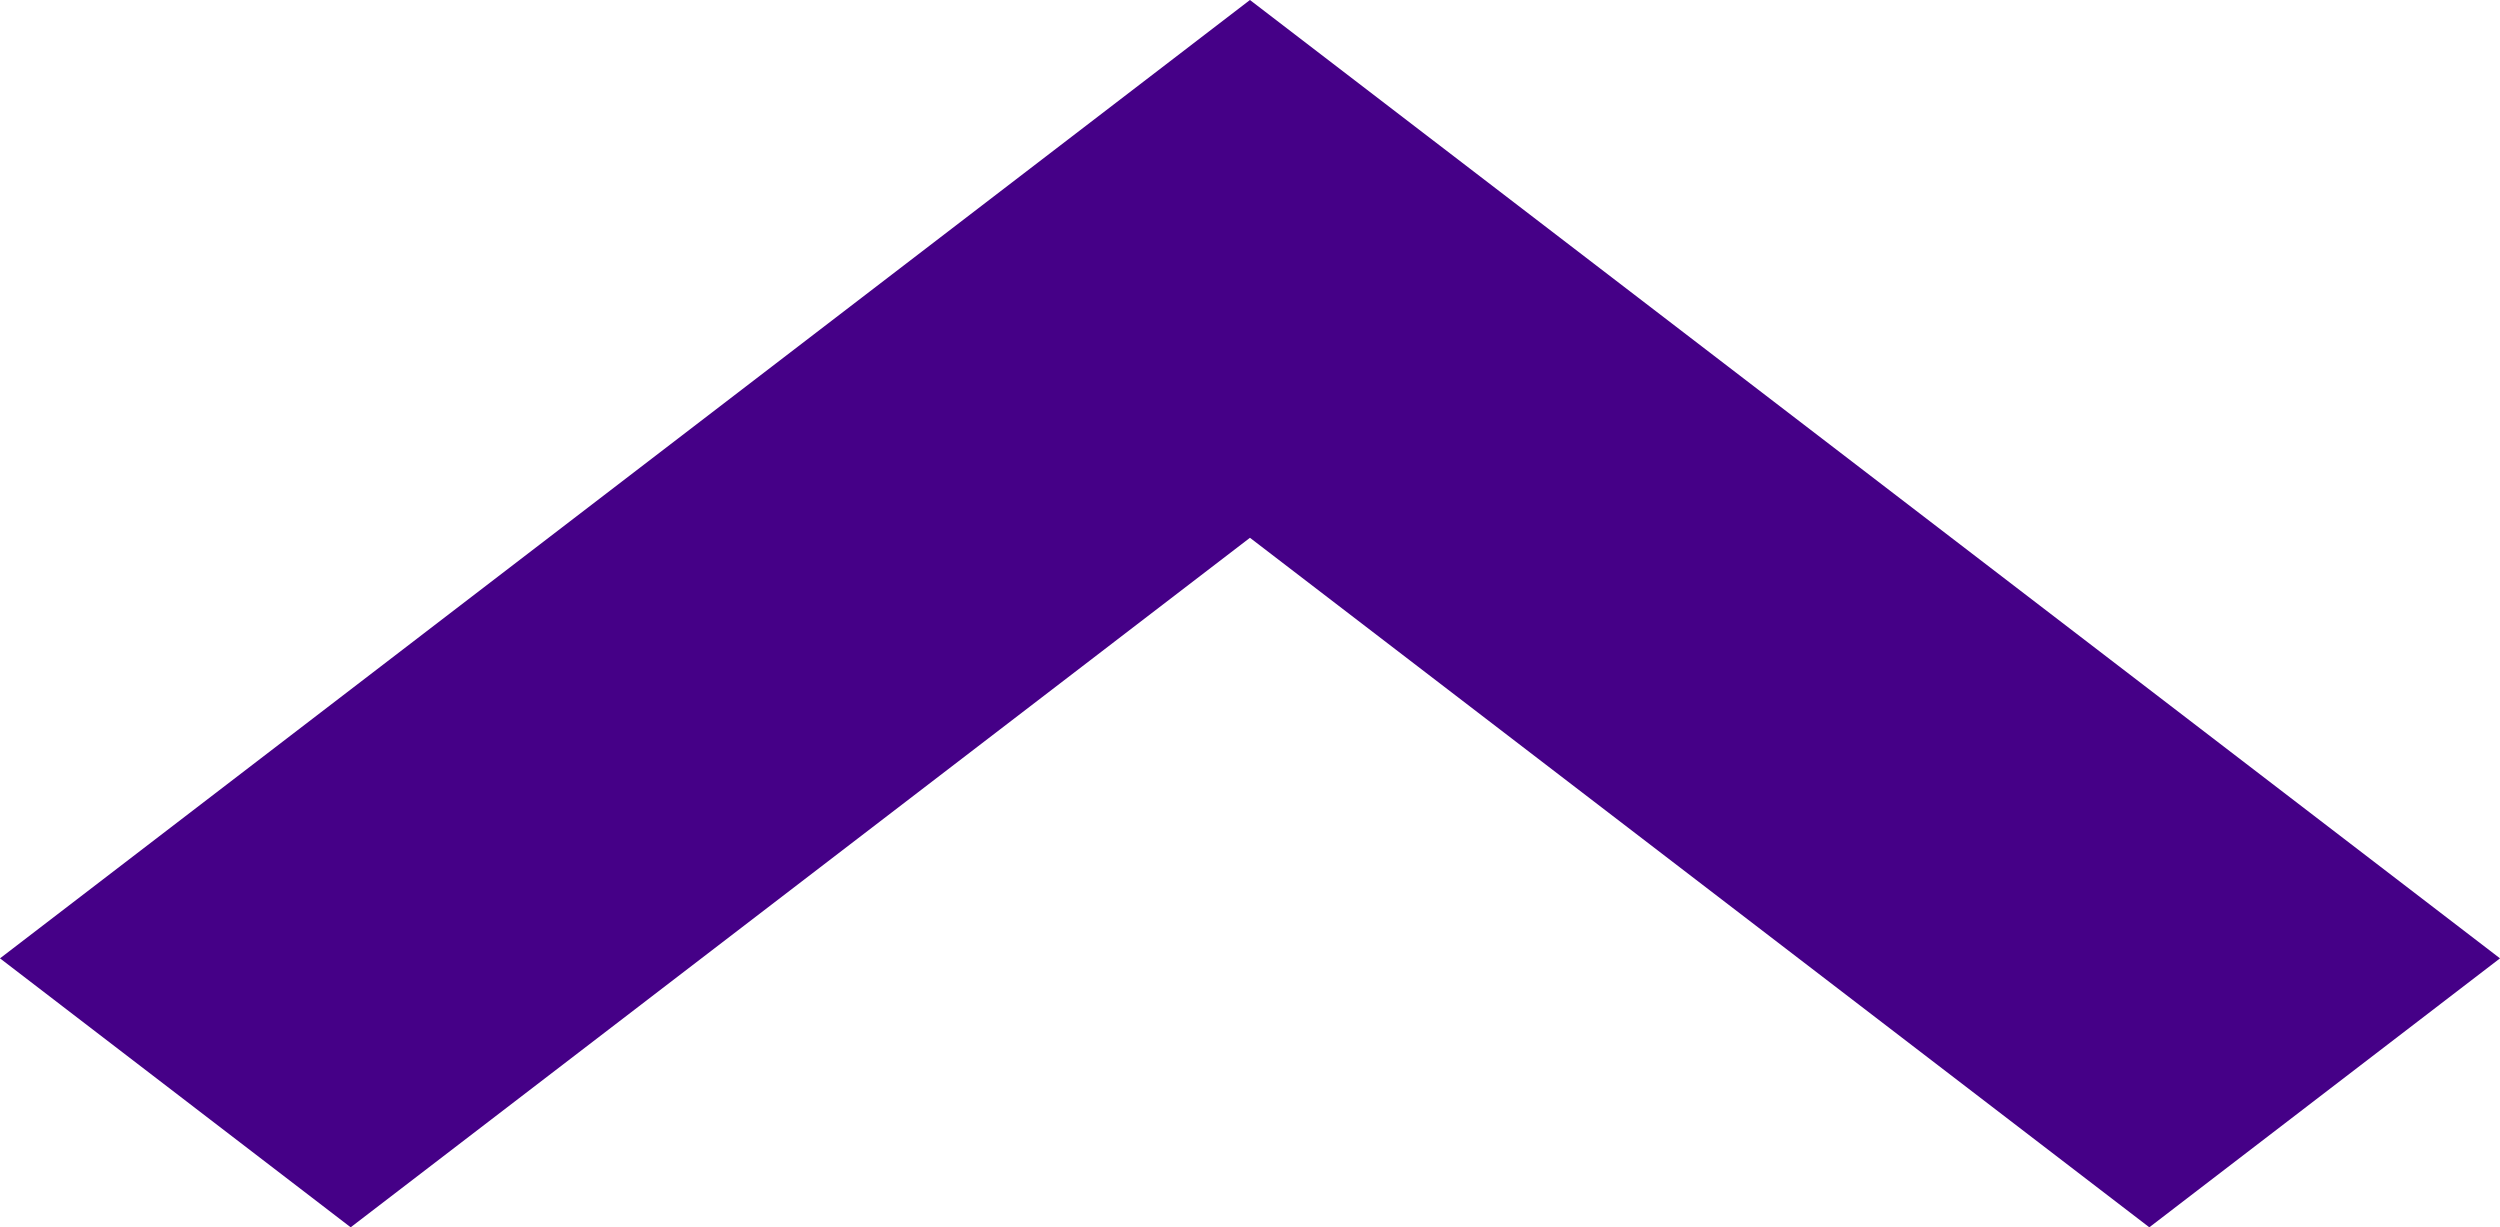 <?xml version="1.0" encoding="UTF-8"?>
<svg id="_レイヤー_2" data-name="レイヤー 2" xmlns="http://www.w3.org/2000/svg" viewBox="0 0 512 251.35">
  <defs>
    <style>
      .cls-1 {
        fill: #450087;
        stroke-width: 0px;
      }
    </style>
  </defs>
  <g id="_レイヤー_2-2" data-name=" レイヤー 2">
    <polygon class="cls-1" points="255.99 0 0 196.27 71.82 251.35 255.99 110.14 440.18 251.35 512 196.27 255.99 0"/>
  </g>
</svg>